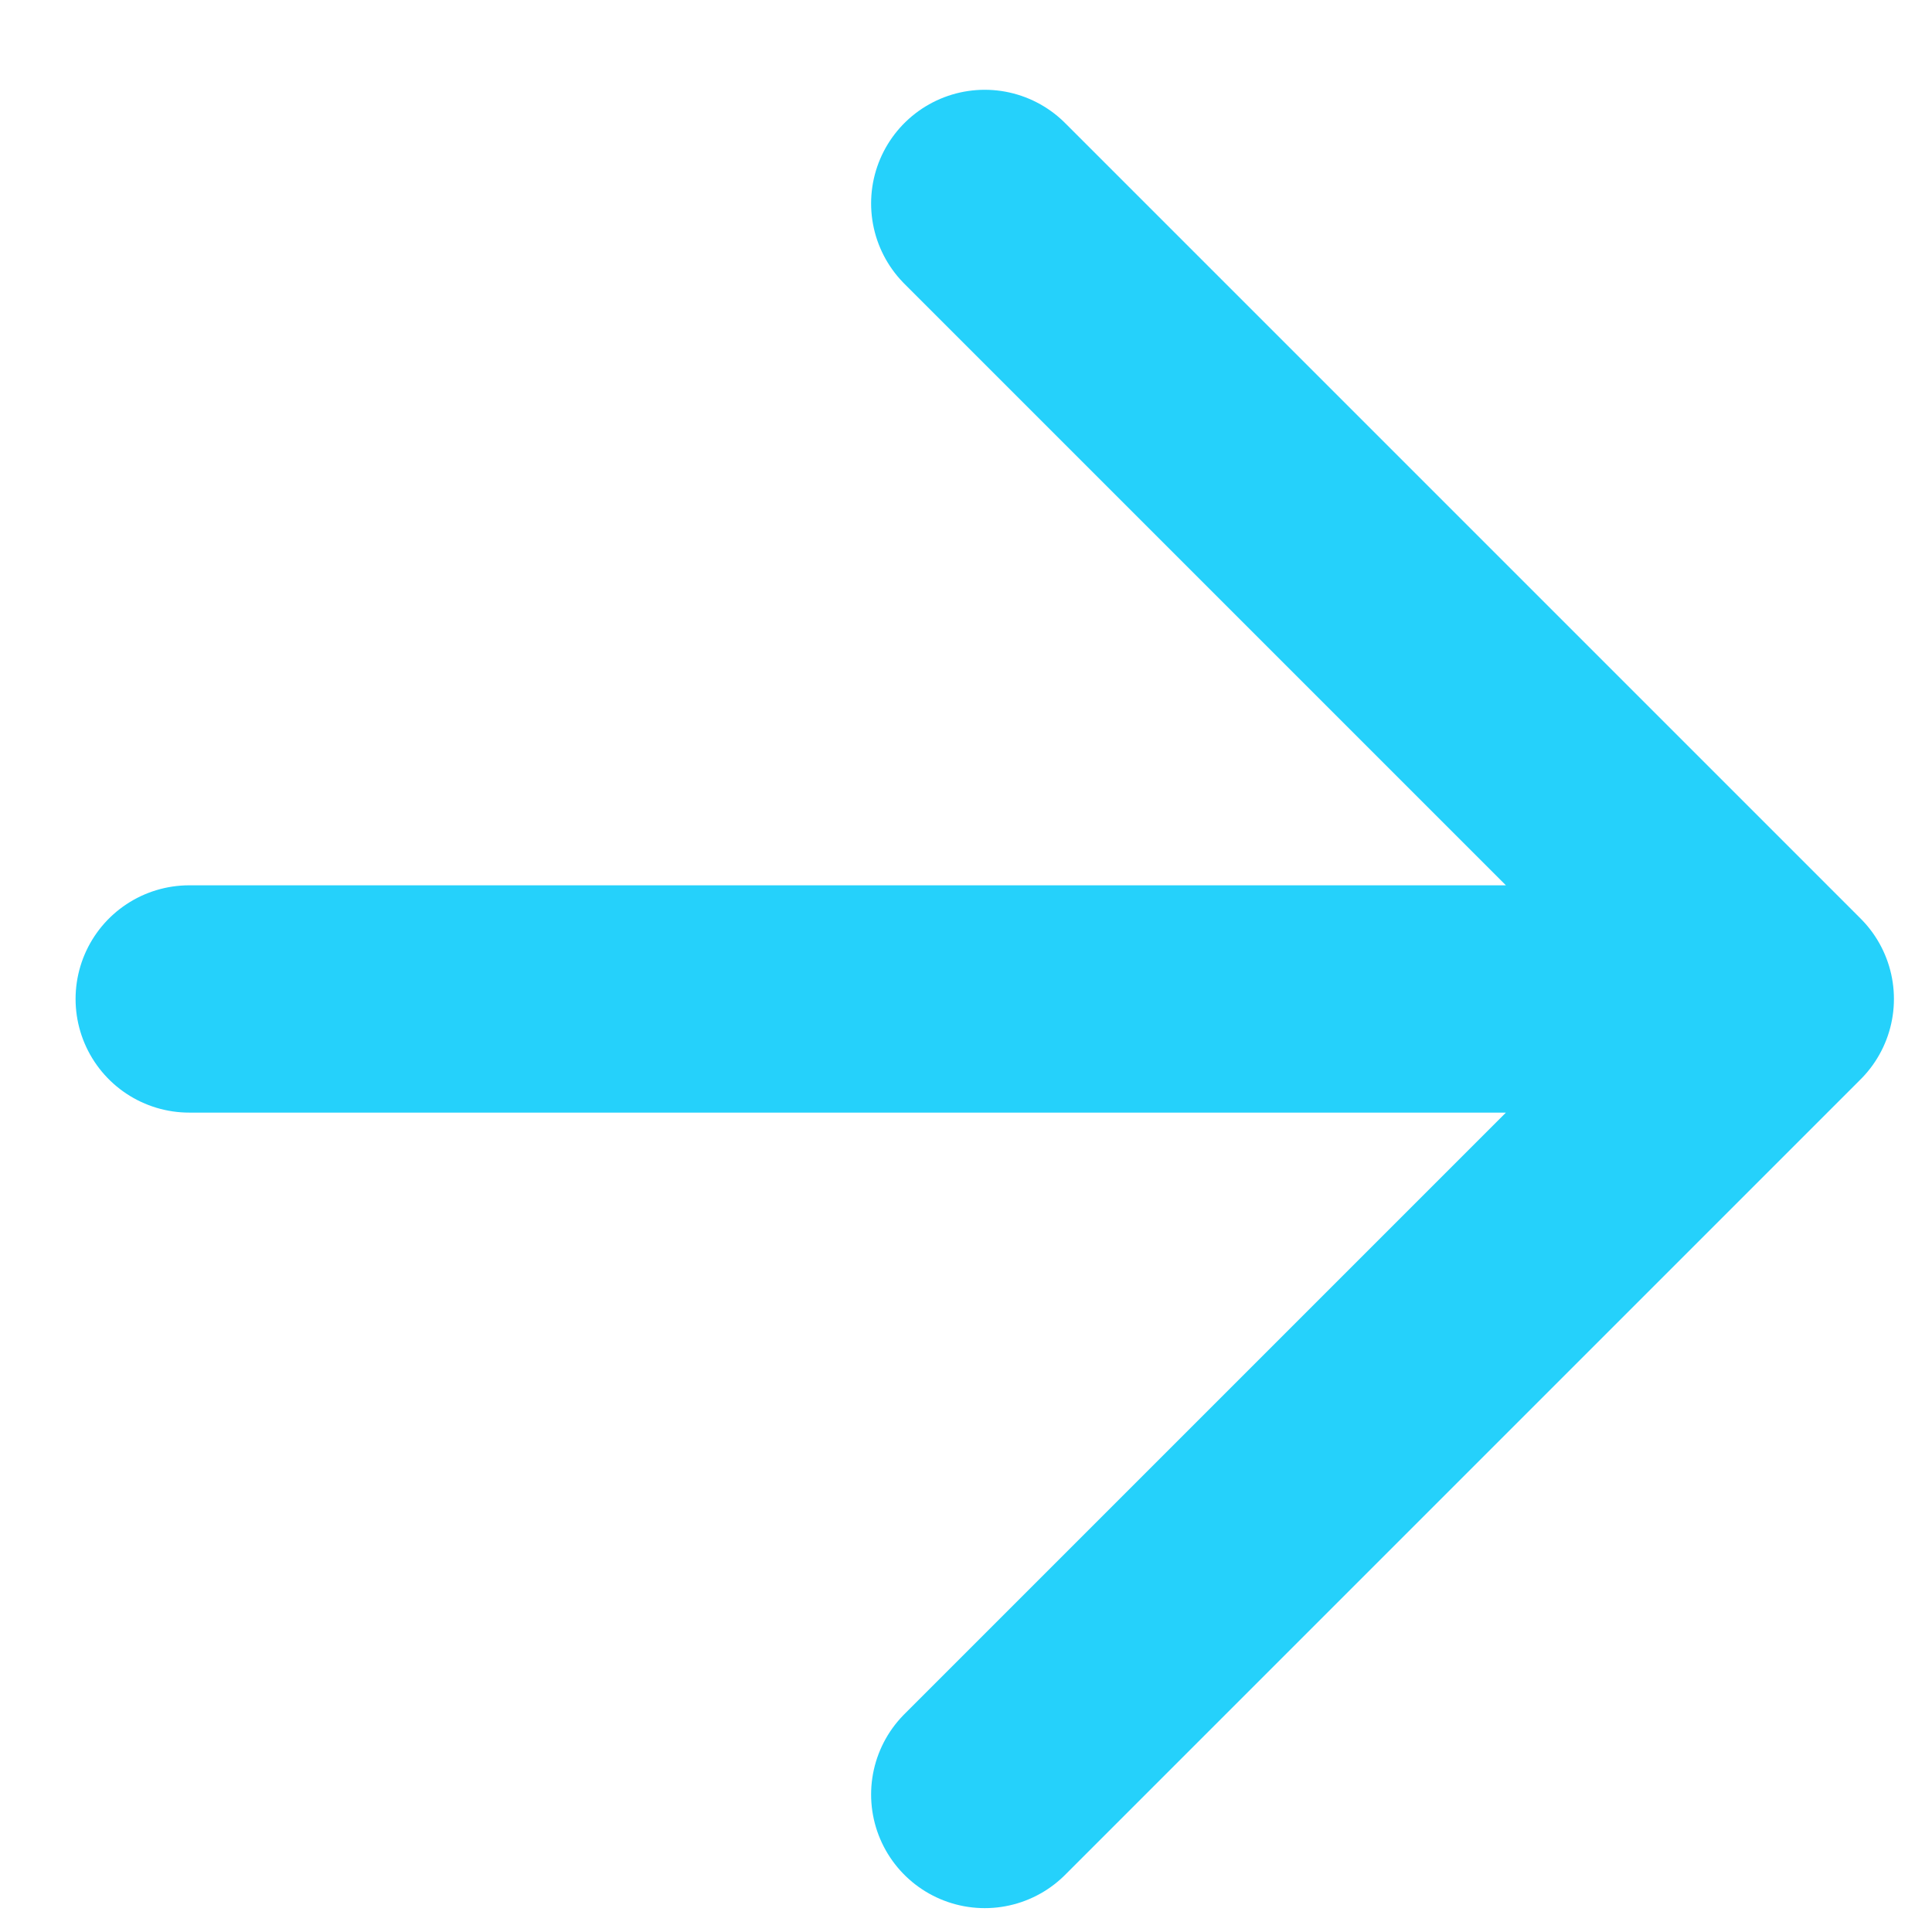 <svg width="17" height="17" viewBox="0 0 17 17" fill="none" xmlns="http://www.w3.org/2000/svg">
<path d="M1.665 8.79H15.665M15.665 8.79L8.665 1.79M15.665 8.79L8.665 15.79" stroke="#25D1FB" stroke-width="2" stroke-linecap="round" stroke-linejoin="round"/>
</svg>
